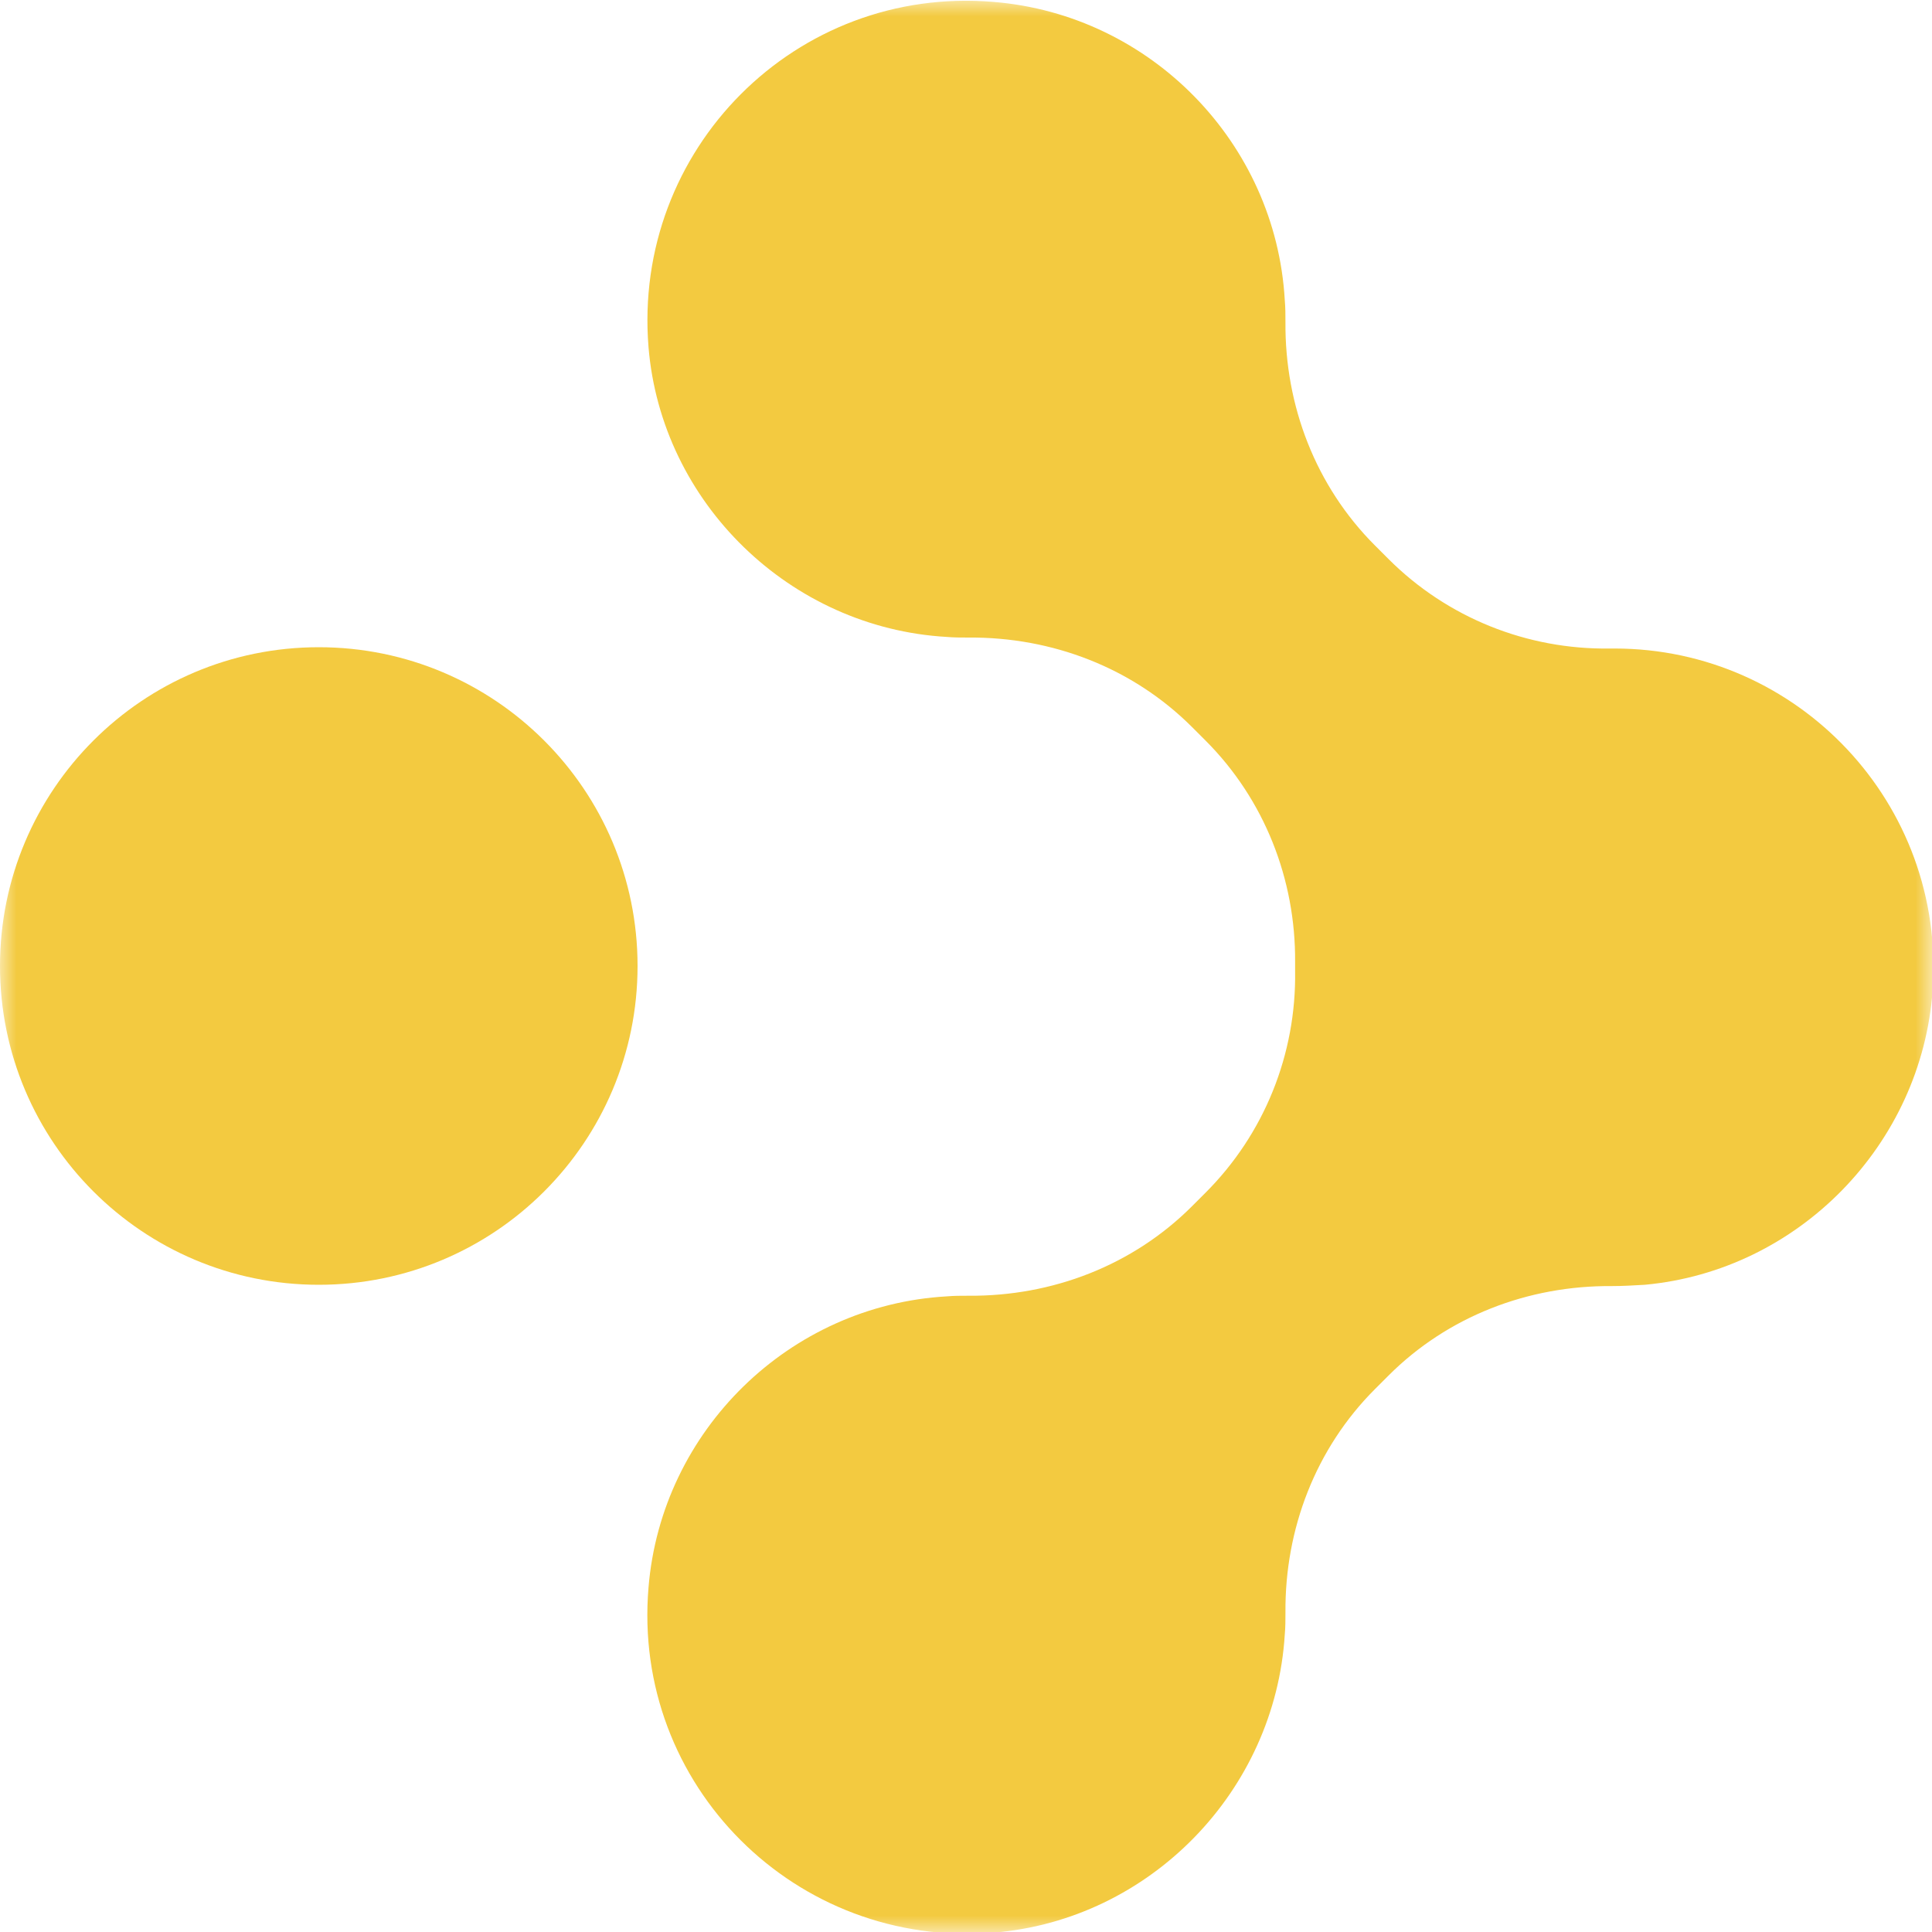 <svg width="58" height="58" viewBox="0 0 58 58" fill="none" xmlns="http://www.w3.org/2000/svg">
<g clip-path="url(#clip0_1375_95)">
<mask id="mask0_1375_95" style="mask-type:luminance" maskUnits="userSpaceOnUse" x="0" y="0" width="58" height="58">
<path d="M0 0L0 58H58V0H0Z" fill="white"/>
</mask>
<g mask="url(#mask0_1375_95)">
<path d="M19.14 29C19.14 23.715 14.855 19.43 9.57 19.43C4.285 19.43 0 23.715 0 29C0 34.286 4.285 38.57 9.57 38.57C14.855 38.57 19.14 34.286 19.14 29Z" fill="#F3CA40"/>
<path d="M28.42 19.121C28.633 19.14 28.865 19.14 29.078 19.14C31.591 19.121 34.008 20.049 35.786 21.827L36.192 22.233C37.952 23.993 38.899 26.39 38.88 28.884C38.88 28.923 38.88 28.981 38.88 29.019C38.88 29.058 38.88 29.116 38.88 29.155C38.918 31.649 37.952 34.046 36.192 35.805L35.786 36.211C34.008 37.99 31.591 38.918 29.078 38.899C28.865 38.899 28.633 38.899 28.42 38.918C23.703 39.189 19.856 42.939 19.469 47.657C18.966 53.592 23.896 58.503 29.832 58.019C34.53 57.633 38.28 53.766 38.57 49.068C38.59 48.855 38.59 48.623 38.59 48.411C38.57 45.897 39.498 43.481 41.277 41.702L41.683 41.296C43.462 39.517 45.878 38.589 48.392 38.609C48.72 38.609 49.049 38.589 49.378 38.57C53.998 38.145 57.691 34.355 58.02 29.715C58.406 24.128 53.979 19.469 48.469 19.469C48.43 19.469 48.372 19.469 48.334 19.469C45.84 19.507 43.442 18.541 41.683 16.781L41.277 16.375C39.498 14.597 38.57 12.18 38.59 9.667C38.59 9.454 38.59 9.241 38.57 9.009C38.3 4.292 34.549 0.445 29.832 0.058C23.896 -0.445 18.986 4.485 19.469 10.421C19.856 15.099 23.722 18.85 28.42 19.121Z" fill="#F3CA40"/>
</g>
</g>
<defs>
<clipPath id="clip0_1375_95">
<rect width="58" height="58" fill="white" transform="matrix(0 -1 1 0 0 58)"/>
</clipPath>
</defs>
</svg>

